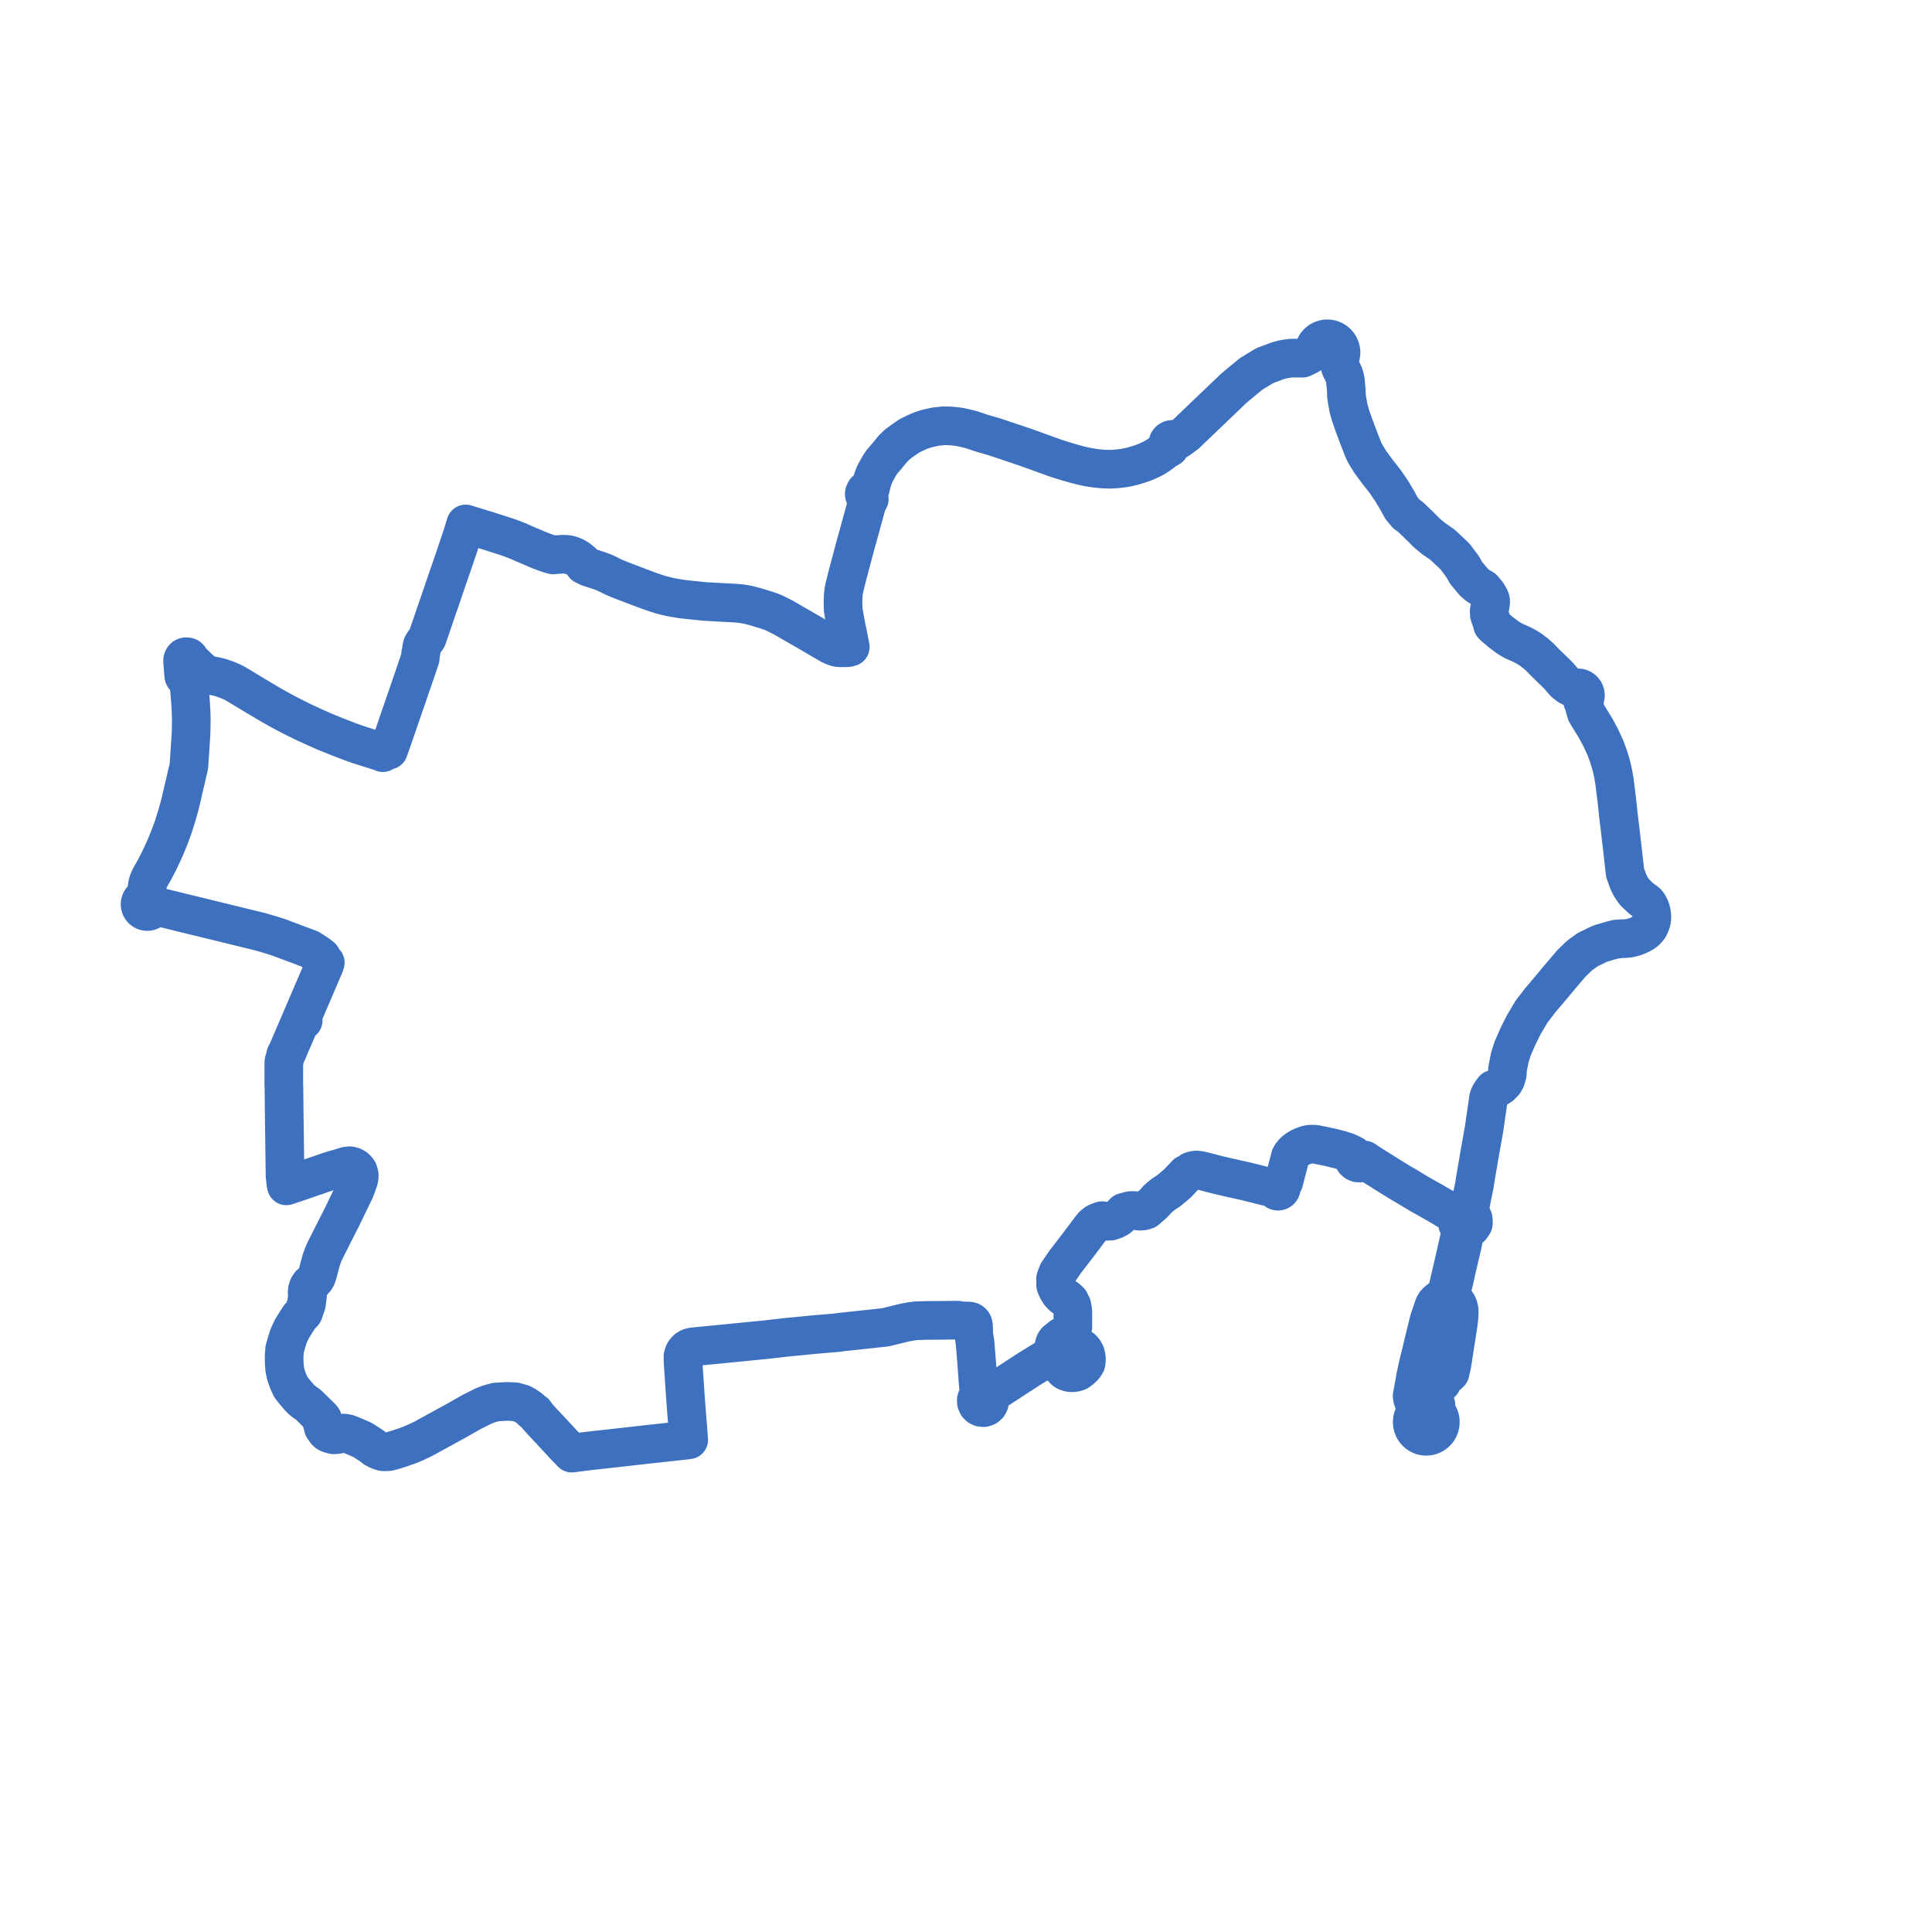     
<svg width="275.87" height="275.87" version="1.1"
     xmlns="http://www.w3.org/2000/svg">

  <title>Plan de ligne</title>
  <desc>Du 2022-01-01 au 9999-01-01</desc>

<path d='M 204.929 198.666 L 205.019 198.281 L 205.155 197.696 L 205.494 197.567 L 205.858 197.428 L 205.999 197.089 L 206.245 196.625 L 206.604 196.381 L 206.827 196.231 L 206.956 196.121 L 207.055 196.007 L 207.313 194.869 L 207.402 194.31 L 207.46 193.943 L 207.972 190.644 L 208.07 190.013 L 208.242 188.908 L 208.324 188.146 L 208.359 187.419 L 208.354 187.056 L 208.271 186.654 L 208.182 186.412 L 208.06 186.179 L 207.875 185.922 L 207.56 185.634 L 207.495 185.457 L 207.427 185.271 L 207.358 184.98 L 207.314 184.794 L 207.29 184.61 L 207.286 184.425 L 207.302 184.264 L 207.325 184.12 L 207.682 182.627 L 208.025 181.093 L 209.052 176.672 L 209.153 176.235 L 209.244 175.975 L 209.296 175.873 L 209.456 175.608 L 209.568 175.48 L 209.84 175.356 L 210.07 175.194 L 210.372 174.741 L 210.394 174.425 L 210.351 174.017 L 210.174 173.648 L 209.882 173.362 L 209.95 172.181 L 210.184 170.889 L 210.344 170.137 L 210.504 169.384 L 210.578 168.896 L 210.76 167.789 L 210.793 167.596 L 211.193 165.236 L 211.911 161.2 L 212.516 157.016 L 212.583 156.693 L 212.667 156.443 L 212.83 156.152 L 212.964 155.945 L 213.115 155.744 L 213.281 155.526 L 213.598 155.425 L 213.862 155.311 L 214.322 155.004 L 214.771 154.542 L 215.019 154.1 L 215.228 153.37 L 215.258 152.674 L 215.58 151.017 L 215.984 149.738 L 216.74 148.007 L 217.572 146.335 L 218.687 144.451 L 219.908 142.862 L 220.643 141.994 L 221.63 140.827 L 222.386 139.912 L 224.408 137.536 L 225.561 136.425 L 226.715 135.593 L 228.489 134.738 L 229.919 134.314 L 230.832 134.082 L 231.042 134.102 L 231.426 134.03 L 231.759 134.04 L 232.076 134.019 L 232.465 133.988 L 232.87 133.913 L 233.408 133.767 L 233.888 133.588 L 234.335 133.367 L 234.764 133.119 L 234.992 132.931 L 235.202 132.714 L 235.344 132.559 L 235.468 132.37 L 235.632 132.037 L 235.752 131.725 L 235.833 131.421 L 235.87 131.114 L 235.866 130.772 L 235.831 130.469 L 235.794 130.222 L 235.726 129.972 L 235.627 129.677 L 235.503 129.404 L 235.369 129.167 L 235.226 128.967 L 235.106 128.841 L 234.944 128.709 L 234.717 128.554 L 234.457 128.391 L 233.918 127.899 L 233.603 127.581 L 233.472 127.472 L 233.191 127.105 L 232.858 126.602 L 232.51 125.908 L 232.045 124.609 L 231.619 120.837 L 231.358 118.616 L 231.298 118.104 L 231.164 116.97 L 231.115 116.547 L 231.079 116.276 L 230.898 114.534 L 230.533 111.588 L 230.33 110.418 L 230.1 109.405 L 229.709 108.07 L 229.493 107.483 L 229.244 106.804 L 228.609 105.423 L 227.878 104.043 L 226.513 101.823 L 226.196 100.713 L 226.147 100.356 L 225.987 100.133 L 226.171 99.942 L 226.327 99.65 L 226.387 99.325 L 226.347 98.998 L 226.23 98.73 L 226.047 98.503 L 225.81 98.335 L 225.534 98.237 L 225.243 98.217 L 224.804 98.35 L 223.997 97.936 L 223.408 97.48 L 222.538 96.466 L 221.006 94.974 L 220.649 94.626 L 219.916 93.87 L 219.271 93.299 L 218.811 92.951 L 218.689 92.855 L 218.649 92.824 L 218.414 92.66 L 217.935 92.369 L 217.257 92.013 L 216.041 91.474 L 215.37 91.071 L 214.261 90.239 L 213.308 89.432 L 213.124 89.228 L 213.025 88.846 L 212.669 87.798 L 212.643 87.199 L 212.776 86.542 L 212.845 86.09 L 212.853 85.836 L 212.806 85.588 L 212.725 85.407 L 212.659 85.274 L 212.525 85.034 L 212.353 84.759 L 211.784 84.072 L 210.969 83.578 L 210.439 83.111 L 209.344 81.795 L 208.836 80.894 L 208.022 79.815 L 207.738 79.438 L 205.956 77.761 L 204.728 76.921 L 204.007 76.328 L 203.794 76.154 L 202.839 75.193 L 201.42 73.829 L 200.816 73.398 L 200.099 72.532 L 199.541 71.499 L 198.684 70.063 L 197.743 68.686 L 196.726 67.404 L 196.039 66.473 L 195.681 65.987 L 195.208 65.217 L 194.933 64.769 L 194.691 64.278 L 194.494 63.778 L 194.282 63.221 L 193.874 62.178 L 193.315 60.67 L 192.888 59.445 L 192.56 58.327 L 192.268 56.632 L 192.244 55.889 L 192.237 55.691 L 192.102 54.287 L 192.003 53.846 L 191.87 53.432 L 191.69 53.049 L 191.559 52.806 L 191.446 52.582 L 191.327 52.241 L 191.255 51.88 L 191.241 51.584 L 191.239 51.31 L 191.382 50.985 L 191.464 50.639 L 191.484 50.284 L 191.44 49.93 L 191.334 49.591 L 191.27 49.468 L 191.17 49.276 L 190.981 49.027 L 190.755 48.812 L 190.497 48.635 L 190.216 48.502 L 189.917 48.416 L 189.608 48.378 L 189.298 48.39 L 189.176 48.409 L 188.807 48.516 L 188.465 48.695 L 188.165 48.937 L 187.917 49.234 L 187.697 49.664 L 187.586 50.136 L 187.03 50.615 L 186.852 50.73 L 185.969 51.147 L 184.912 51.135 L 184.316 51.144 L 183.835 51.204 L 183.173 51.316 L 182.443 51.517 L 181.52 51.862 L 180.579 52.221 L 179.861 52.648 L 178.578 53.444 L 176.216 55.404 L 172.306 59.14 L 170.529 60.845 L 170.247 61.111 L 169.966 61.381 L 169.36 61.965 L 168.366 62.694 L 168.076 62.876 L 167.914 62.978 L 167.776 62.85 L 167.723 62.817 L 167.597 62.763 L 167.429 62.735 L 167.187 62.773 L 167.15 62.788 L 166.975 62.898 L 166.919 62.953 L 166.837 63.065 L 166.771 63.227 L 166.748 63.404 L 166.765 63.546 L 166.838 63.735 L 166.87 63.784 L 166.991 63.915 L 166.537 64.173 L 166.263 64.329 L 165.844 64.684 L 165.344 65.036 L 164.738 65.412 L 164.062 65.739 L 163.399 66.025 L 162.622 66.295 L 161.716 66.569 L 161.033 66.726 L 160.344 66.845 L 159.578 66.938 L 159.138 66.974 L 158.498 67.004 L 157.806 66.987 L 157.233 66.949 L 156.473 66.872 L 155.835 66.777 L 155.153 66.66 L 154.333 66.473 L 153.665 66.301 L 152.781 66.053 L 151.724 65.731 L 150.721 65.416 L 149.88 65.111 L 148.335 64.552 L 146.419 63.859 L 141.942 62.361 L 141.417 62.209 L 140.067 61.817 L 138.694 61.348 L 137.668 61.096 L 136.933 60.949 L 136.406 60.886 L 135.72 60.823 L 134.77 60.793 L 133.507 60.933 L 132.279 61.214 L 131.461 61.485 L 130.639 61.847 L 130.17 62.087 L 129.828 62.247 L 128.818 62.95 L 128.146 63.445 L 127.54 64.027 L 126.528 65.256 L 125.958 65.915 L 125.662 66.34 L 125.563 66.511 L 125.355 66.867 L 124.86 67.78 L 124.456 68.945 L 124.438 69.122 L 124.313 69.576 L 124.255 69.848 L 124.083 69.835 L 123.909 69.867 L 123.772 69.927 L 123.579 70.087 L 123.423 70.406 L 123.412 70.632 L 123.532 70.961 L 123.65 71.095 L 123.811 71.203 L 124.125 71.274 L 123.794 71.893 L 122.817 75.447 L 122.083 78.106 L 121.061 81.947 L 120.574 83.883 L 120.44 84.628 L 120.387 85.392 L 120.372 86.194 L 120.404 87.109 L 120.49 87.628 L 120.612 88.294 L 120.825 89.472 L 121.052 90.533 L 121.228 91.461 L 121.41 92.388 L 121.102 92.47 L 120.737 92.497 L 120.37 92.49 L 119.856 92.49 L 119.608 92.465 L 119.364 92.399 L 118.927 92.237 L 118.583 92.083 L 117.819 91.632 L 117.599 91.509 L 117.337 91.361 L 117.019 91.172 L 116.755 91.01 L 111.868 88.185 L 110.607 87.555 L 110.221 87.39 L 109.625 87.178 L 109.391 87.096 L 107.929 86.657 L 106.84 86.369 L 106.125 86.235 L 105.397 86.151 L 104.665 86.098 L 103.009 86.017 L 102.547 85.989 L 102.372 85.979 L 100.648 85.885 L 99.841 85.801 L 98.551 85.669 L 97.699 85.574 L 97.302 85.532 L 95.889 85.291 L 95.063 85.106 L 94.402 84.932 L 93.653 84.695 L 93.295 84.576 L 92.414 84.266 L 92.218 84.192 L 91.331 83.857 L 91.065 83.756 L 89.672 83.226 L 88.711 82.86 L 88.171 82.636 L 87.639 82.416 L 86.606 81.901 L 86.203 81.717 L 85.302 81.4 L 84.089 81.01 L 83.399 80.683 L 83.21 80.342 L 83.063 80.199 L 82.587 79.811 L 82.117 79.533 L 81.493 79.269 L 81.063 79.171 L 80.383 79.135 L 79.756 79.175 L 79.367 79.195 L 78.99 79.24 L 78.517 79.11 L 78.005 78.941 L 76.932 78.539 L 75.702 78.007 L 74.634 77.555 L 74.067 77.292 L 72.98 76.872 L 72.08 76.562 L 69.887 75.865 L 69.529 75.748 L 68.125 75.316 L 66.498 74.815 L 66.052 76.296 L 65.091 79.155 L 64.482 80.943 L 64.347 81.336 L 64.113 82.013 L 63.99 82.355 L 63.867 82.716 L 62.74 86.028 L 62.404 86.984 L 62.045 88.038 L 61.769 88.851 L 61.415 89.881 L 61.359 90.045 L 60.994 91.106 L 60.599 91.652 L 60.499 91.783 L 60.404 91.955 L 60.303 92.133 L 60.267 92.263 L 60.207 92.549 L 60.163 92.862 L 60.074 93.307 L 60.048 93.437 L 60.002 94.019 L 59.323 96.005 L 59.05 96.808 L 58.521 98.329 L 58.211 99.256 L 57.735 100.624 L 57.538 101.202 L 57.091 102.483 L 56.627 103.837 L 56.279 104.852 L 56.189 105.115 L 55.762 106.333 L 55.489 107.114 L 55.274 107.073 L 55.049 107.107 L 54.81 107.262 L 54.675 107.474 L 54.475 107.372 L 53.772 107.153 L 53.165 106.964 L 50.889 106.235 L 49.768 105.826 L 47.794 105.058 L 46.315 104.457 L 44.674 103.725 L 43.5 103.18 L 42.227 102.559 L 40.91 101.883 L 39.924 101.354 L 38.939 100.805 L 36.703 99.482 L 34.522 98.166 L 33.674 97.656 L 33.096 97.359 L 32.346 97.044 L 31.514 96.754 L 30.862 96.591 L 30.198 96.468 L 29.702 96.419 L 29.182 96.124 L 28.468 95.5 L 28.121 95.171 L 27.324 94.413 L 27.158 94.269 L 27.079 94.029 L 27.007 93.925 L 26.913 93.847 L 26.813 93.8 L 26.715 93.778 L 26.613 93.772 L 26.477 93.785 L 26.37 93.823 L 26.301 93.856 L 26.216 93.944 L 26.147 94.044 L 26.095 94.161 L 26.08 94.293 L 26.08 94.502 L 26.156 95.444 L 26.244 96.527 L 26.291 96.623 L 26.364 96.722 L 26.531 96.833 L 26.942 97.667 L 27.06 98.494 L 27.089 98.805 L 27.203 100.24 L 27.293 101.793 L 27.314 102.774 L 27.302 103.705 L 27.283 104.729 L 27.237 105.424 L 26.974 109.388 L 26.278 112.377 L 25.863 114.161 L 25.809 114.407 L 25.642 115.061 L 25.457 115.739 L 25.252 116.447 L 24.717 118.156 L 24.209 119.52 L 23.674 120.849 L 23.279 121.727 L 22.844 122.653 L 22.625 123.102 L 22.164 124 L 21.833 124.592 L 21.537 125.116 L 21.25 125.688 L 21.111 126.074 L 21.057 126.337 L 21.012 126.602 L 21.03 126.864 L 20.842 127.771 L 20.758 128.124 L 20.603 128.18 L 20.458 128.26 L 20.329 128.363 L 20.217 128.485 L 20.147 128.587 L 20.09 128.697 L 20.046 128.813 L 20.016 128.934 L 20.001 129.057 L 20 129.182 L 20.015 129.305 L 20.051 129.452 L 20.11 129.592 L 20.188 129.723 L 20.284 129.84 L 20.396 129.942 L 20.521 130.026 L 20.658 130.09 L 20.801 130.134 L 20.949 130.155 L 21.098 130.155 L 21.246 130.134 L 21.389 130.09 L 21.524 130.026 L 21.648 129.943 L 21.759 129.842 L 21.855 129.726 L 22.302 129.605 L 22.985 129.579 L 27.62 130.713 L 37.078 133.024 L 38.45 133.421 L 39.751 133.826 L 42.498 134.858 L 44.253 135.517 L 45.452 136.301 L 45.696 136.495 L 45.913 136.668 L 45.945 136.867 L 46.018 137.053 L 46.131 137.218 L 46.277 137.354 L 46.449 137.454 L 46.367 137.699 L 46.278 137.965 L 46.213 138.1 L 45.901 138.826 L 45.465 139.842 L 44.724 141.57 L 43.663 144.045 L 43.001 145.588 L 43.291 145.727 L 43.001 145.588 L 42.349 147.109 L 41.778 148.441 L 41.56 148.931 L 41.312 149.527 L 41.093 150.038 L 41.029 150.187 L 40.811 150.576 L 40.659 151.167 L 40.538 151.594 L 40.523 152.02 L 40.527 153.953 L 40.522 154.708 L 40.549 155.703 L 40.564 157.527 L 40.589 159.42 L 40.599 160.222 L 40.604 160.573 L 40.613 161.375 L 40.633 162.85 L 40.645 163.841 L 40.653 164.374 L 40.658 164.755 L 40.672 165.874 L 40.677 166.265 L 40.691 167.358 L 40.698 167.903 L 40.829 169.076 L 40.895 169.329 L 42.671 168.736 L 44.549 168.088 L 45.7 167.692 L 46.745 167.333 L 47.508 167.078 L 48.605 166.779 L 48.782 166.724 L 49.519 166.492 L 49.975 166.455 L 50.414 166.575 L 50.754 166.769 L 50.963 166.984 L 51.147 167.23 L 51.293 167.753 L 51.292 168.081 L 51.234 168.41 L 51.046 168.967 L 50.721 169.867 L 49.745 171.883 L 48.772 173.895 L 48.74 173.958 L 47.952 175.502 L 47.608 176.179 L 46.43 178.527 L 46.161 179.132 L 45.876 179.904 L 45.591 180.948 L 45.367 181.826 L 45.202 182.31 L 45.037 182.597 L 44.636 183.064 L 44.293 183.358 L 44.038 183.736 L 43.899 184.126 L 43.858 184.538 L 43.916 184.949 L 43.754 186.208 L 43.333 187.429 L 42.897 187.884 L 42.672 188.169 L 41.663 189.773 L 41.188 190.817 L 40.853 191.911 L 40.641 192.686 L 40.637 192.746 L 40.613 193.077 L 40.576 193.577 L 40.576 193.784 L 40.577 194.474 L 40.652 195.543 L 40.84 196.369 L 41.164 197.275 L 41.551 198.096 L 42.146 198.841 L 42.732 199.527 L 43.184 199.98 L 44.009 200.568 L 44.809 201.347 L 45.329 201.861 L 45.808 202.323 L 45.913 202.44 L 46.068 202.641 L 46.016 203.263 L 46.179 203.865 L 46.538 204.373 L 46.77 204.585 L 47.049 204.725 L 47.648 204.877 L 48.006 204.858 L 48.315 204.807 L 48.489 204.729 L 48.631 204.65 L 49.156 204.63 L 49.717 204.744 L 50.668 205.13 L 51.769 205.609 L 53.081 206.452 L 53.494 206.799 L 53.779 206.946 L 53.941 207.024 L 54.206 207.15 L 54.655 207.287 L 55.015 207.305 L 55.46 207.283 L 55.678 207.231 L 55.906 207.177 L 56.527 206.995 L 57.249 206.761 L 57.493 206.681 L 58.182 206.436 L 58.437 206.345 L 59.275 206 L 60.424 205.454 L 61.428 204.903 L 61.703 204.753 L 64.623 203.152 L 65.145 202.866 L 66.024 202.367 L 67.306 201.638 L 69.044 200.763 L 69.867 200.446 L 70.847 200.189 L 70.935 200.184 L 72.465 200.106 L 73.566 200.159 L 74.509 200.423 L 75.125 200.753 L 75.422 200.965 L 75.719 201.177 L 75.889 201.396 L 76.102 201.57 L 76.349 201.693 L 76.636 202.118 L 77.615 203.203 L 78.534 204.17 L 80.062 205.826 L 80.513 206.314 L 81.649 207.492 L 82.525 207.375 L 84.13 207.173 L 87.077 206.848 L 88.553 206.684 L 93.203 206.159 L 97.448 205.7 L 98.343 205.594 L 98.322 205.321 L 98.269 204.627 L 98.207 203.741 L 98.112 202.669 L 97.857 199.333 L 97.781 198.142 L 97.743 197.591 L 97.67 196.525 L 97.542 194.684 L 97.517 193.682 L 97.654 193.224 L 97.814 192.946 L 98.107 192.652 L 98.433 192.444 L 98.883 192.318 L 101.583 192.057 L 109.247 191.301 L 111.649 191.031 L 112.085 190.972 L 115.17 190.676 L 116.439 190.551 L 119.517 190.293 L 120.403 190.171 L 120.987 190.113 L 121.571 190.051 L 126.394 189.533 L 129.222 188.842 L 130.211 188.665 L 130.907 188.585 L 132.118 188.551 L 136.766 188.505 L 136.98 188.559 L 137.508 188.627 L 138.081 188.621 L 138.409 188.638 L 138.541 188.667 L 138.646 188.703 L 138.751 188.773 L 138.854 188.873 L 138.946 189.025 L 138.98 189.163 L 138.998 189.286 L 139.014 189.435 L 139.043 190.566 L 139.24 191.822 L 139.272 192.287 L 139.405 193.895 L 139.44 194.318 L 139.5 195.158 L 139.693 197.772 L 139.832 198.219 L 140.032 198.902 L 140.076 199.107 L 139.756 199.275 L 139.521 199.55 L 139.403 199.893 L 139.418 200.257 L 139.564 200.589 L 139.788 200.819 L 139.933 200.892 L 140.075 200.963 L 140.467 200.998 L 140.822 200.88 L 141.105 200.635 L 141.266 200.329 L 141.31 199.986 L 141.231 199.649 L 141.042 199.361 L 141.181 199.251 L 141.568 198.992 L 146.914 195.508 L 148.156 194.748 L 148.661 194.438 L 149.026 194.209 L 149.714 193.775 L 150.561 193.241 L 150.764 193.113 L 151.413 192.704 L 152.133 192.279 L 152.548 192.117 L 152.982 192.046 L 153.366 192.051 L 153.682 192.122 L 153.994 192.25 L 154.28 192.416 L 154.592 192.666 L 154.798 192.917 L 154.974 193.239 L 155.063 193.542 L 155.118 193.852 L 155.136 194.149 L 155.114 194.435 L 155.063 194.685 L 154.906 194.934 L 154.771 195.126 L 154.367 195.511 L 153.915 195.843 L 153.612 195.944 L 153.334 195.993 L 153.138 196.015 L 152.806 195.999 L 152.511 195.929 L 152.257 195.834 L 152.011 195.677 L 151.557 195.183 L 151.078 194.078 L 150.764 193.113 L 150.588 192.575 L 150.504 192.274 L 150.533 192.023 L 150.635 191.724 L 150.795 191.499 L 151.19 191.173 L 151.578 190.86 L 152.054 190.779 L 152.629 190.394 L 152.902 189.994 L 153.196 189.462 L 153.193 188.622 L 153.19 187.899 L 153.187 187.177 L 153.05 186.414 L 152.755 185.812 L 152.413 185.487 L 152.106 185.274 L 151.771 185.121 L 151.294 184.626 L 150.924 183.993 L 150.735 183.51 L 150.731 183.132 L 150.725 182.573 L 151.044 181.723 L 152.077 180.213 L 154.142 177.527 L 155.373 175.883 L 155.771 175.352 L 156.093 174.966 L 156.509 174.641 L 156.879 174.467 L 157.362 174.297 L 158.002 174.391 L 158.62 174.361 L 159.242 174.134 L 159.679 173.899 L 160.069 173.563 L 160.492 173.101 L 161.409 172.855 L 162.001 172.847 L 162.701 172.946 L 163.206 172.912 L 163.67 172.776 L 164.685 171.891 L 165.028 171.528 L 165.228 171.274 L 166.025 170.593 L 166.883 170.029 L 168.098 169.01 L 168.345 168.75 L 169.167 167.886 L 169.367 167.665 L 169.9 167.379 L 170.1 167.222 L 170.496 167.1 L 170.881 167.062 L 171.413 167.141 L 171.7 167.199 L 173.866 167.764 L 174.603 167.935 L 175.595 168.165 L 177.998 168.7 L 178.951 168.941 L 180.748 169.395 L 181.147 169.471 L 181.644 169.564 L 182.047 169.792 L 182.119 169.913 L 182.224 170.008 L 182.351 170.069 L 182.506 170.089 L 182.659 170.056 L 182.794 169.975 L 182.895 169.854 L 182.952 169.707 L 182.96 169.563 L 182.925 169.423 L 183.304 168.776 L 184.166 165.495 L 184.237 165.202 L 184.393 164.906 L 184.616 164.631 L 184.83 164.408 L 185.063 164.211 L 185.297 164.053 L 185.626 163.853 L 186.065 163.658 L 186.611 163.467 L 187.009 163.383 L 187.418 163.37 L 187.828 163.391 L 189.832 163.802 L 191.35 164.178 L 192.362 164.507 L 193.229 164.919 L 193.189 165.209 L 193.245 165.495 L 193.389 165.749 L 193.606 165.942 L 193.873 166.054 L 194.243 166.061 L 194.584 165.915 L 194.835 165.64 L 195.529 166.115 L 197.214 167.169 L 198.204 167.789 L 198.7 168.099 L 200.241 169.048 L 200.658 169.276 L 202.639 170.475 L 204.497 171.515 L 205.88 172.318 L 207.484 173.274 L 207.719 173.597 L 207.904 173.853 L 208.073 174.135 L 208.046 174.414 L 208.078 174.55 L 208.142 174.82 L 208.322 175.112 L 208.579 175.341 L 208.596 175.676 L 208.569 175.999 L 208.071 178.182 L 207.864 179.123 L 207.636 180.116 L 207.229 181.853 L 207.091 182.462 L 206.629 184.462 L 206.565 184.633 L 206.487 184.797 L 206.409 184.916 L 206.325 185.018 L 206.131 185.186 L 205.931 185.333 L 205.579 185.529 L 205.473 185.617 L 205.246 185.805 L 204.987 186.072 L 204.76 186.443 L 204.075 188.453 L 203.932 189.026 L 203.769 189.681 L 203.512 190.708 L 202.93 193.15 L 202.878 193.352 L 202.85 193.485 L 202.716 193.976 L 202.529 194.757 L 202.193 196.298 L 202.115 196.653 L 202.031 197.221 L 201.921 197.773 L 201.64 199.312 L 201.686 199.67 L 202.069 200.787 L 202.127 200.955 L 202.171 201.192 L 202.175 201.686 L 201.991 201.922 L 201.843 202.183 L 201.727 202.488 L 201.662 202.807 L 201.649 203.171 L 201.701 203.532 L 201.816 203.877 L 201.949 204.132 L 202.116 204.365 L 202.314 204.573 L 202.54 204.75 L 202.788 204.892 L 203.016 204.986 L 203.253 205.05 L 203.536 205.088 L 203.82 205.085 L 204.101 205.041 L 204.373 204.958 L 204.631 204.837 L 204.794 204.735 L 204.973 204.595 L 205.135 204.437 L 205.278 204.261 L 205.401 204.07 L 205.502 203.866 L 205.606 203.558 L 205.659 203.238 L 205.664 202.949 L 205.628 202.662 L 205.562 202.412 L 205.465 202.173 L 205.339 201.948 L 205.186 201.741 L 205.008 201.556 L 204.959 200.803 L 205.028 200.575 L 204.613 200.018 L 204.887 198.847' fill='transparent' stroke='#3D70BE' stroke-linecap='round' stroke-linejoin='round' stroke-width='5.517'/>
</svg>
